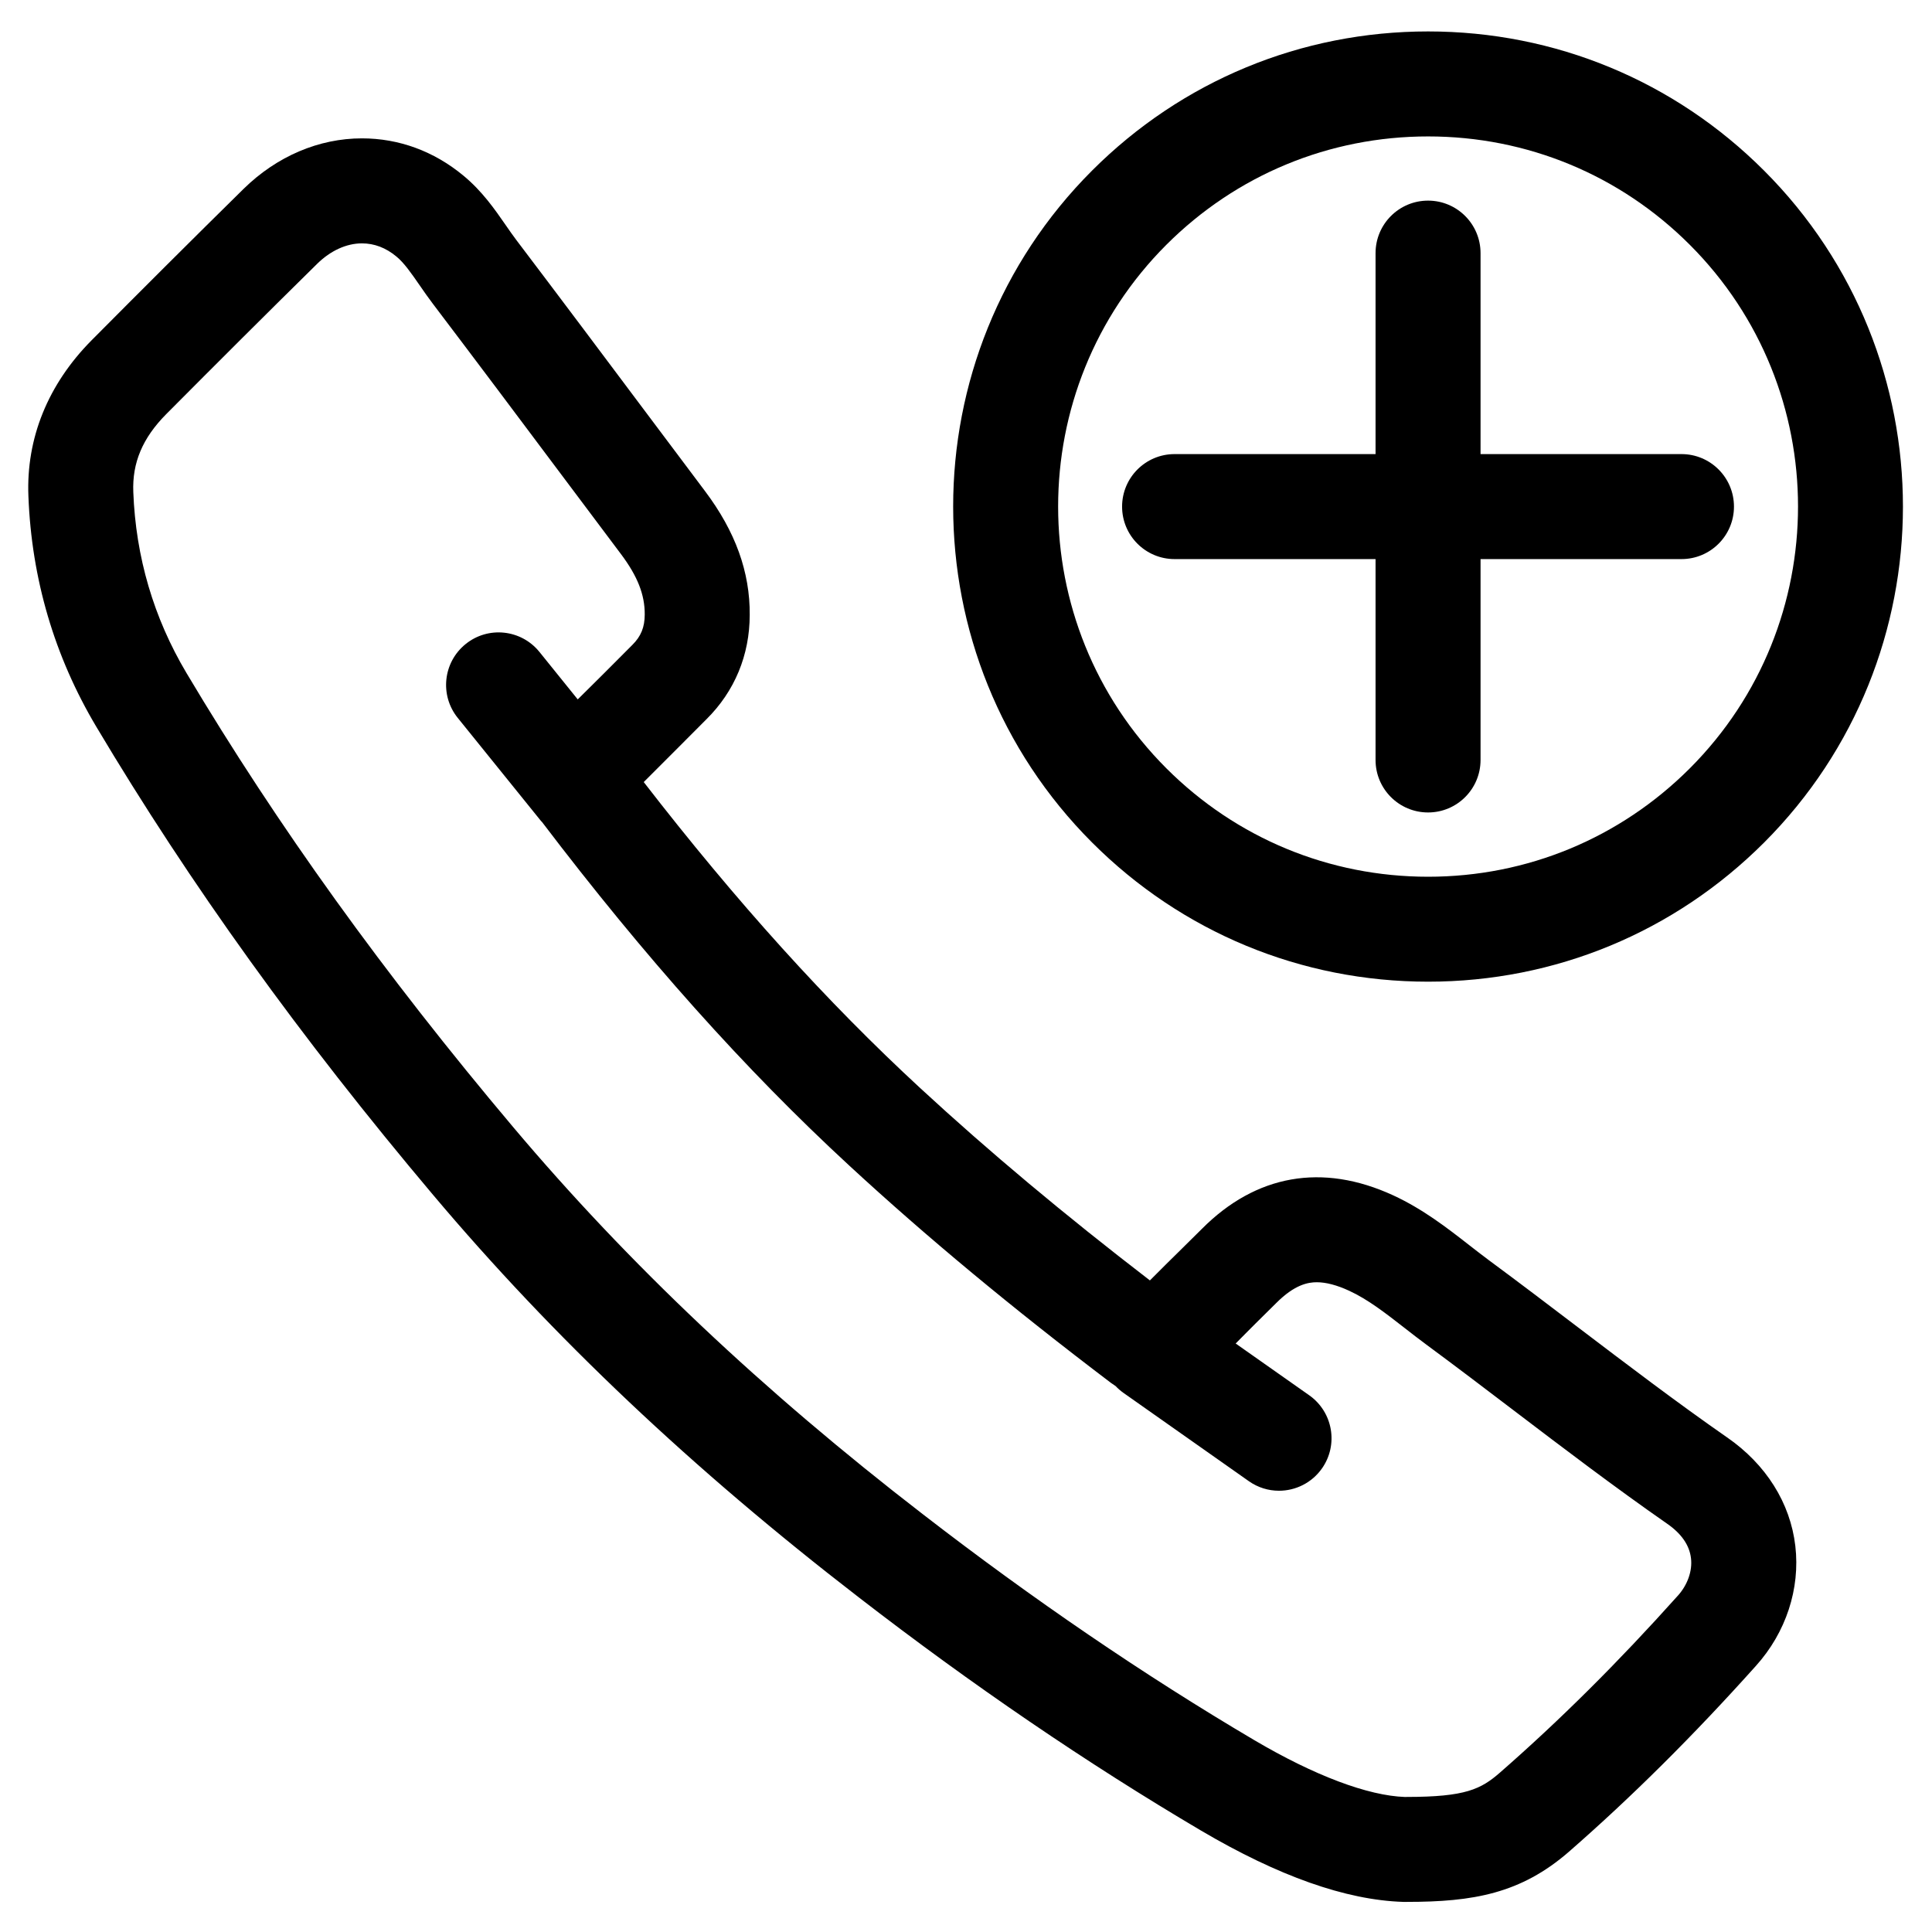 <?xml version="1.0" encoding="UTF-8"?>
<!-- Uploaded to: ICON Repo, www.iconrepo.com, Generator: ICON Repo Mixer Tools -->
<svg fill="#000000" width="800px" height="800px" version="1.1" viewBox="144 144 512 512" xmlns="http://www.w3.org/2000/svg">
 <g>
  <path d="m601.67 524.91c-13.375-9.312-26.676-19.434-39.559-29.215-7.828-5.957-15.656-11.902-23.551-17.734-1.762-1.305-3.492-2.656-5.223-4.004-5.742-4.481-12.254-9.551-20.137-13.184-18.801-8.66-36.395-5.469-50.668 8.871l-5.332 5.277c-2.844 2.789-5.676 5.59-8.465 8.402-22.727-17.473-42.68-34.18-60.801-50.906-24.719-22.809-48.777-49.41-73.34-81.164 3.144-3.117 6.273-6.262 9.395-9.395l7.234-7.258c7.484-7.418 11.438-16.996 11.461-27.625 0.09-11.367-3.785-22.102-11.844-32.82l-15.625-20.828c-11.422-15.246-22.848-30.504-34.363-45.695-0.965-1.273-1.883-2.598-2.801-3.926-2.941-4.25-6.285-9.074-11.277-13.191-7.785-6.445-17.062-9.848-26.852-9.848-11.426 0-22.555 4.746-31.359 13.375-13.504 13.289-26.922 26.684-40.289 40.137-11.57 11.676-17.367 25.973-16.746 41.309 0.832 21.887 6.887 42.441 17.98 61.082 24.879 41.781 54.078 82.371 89.262 124.09 31.844 37.781 68.738 72.664 112.78 106.63 30.086 23.258 60.605 44.062 90.746 61.84 20.457 12.047 38.344 18.402 53.535 18.891h1.02c17.516 0 30.156-2.176 42.949-13.309 16.77-14.648 32.98-30.766 49.523-49.223 7.969-8.848 11.777-20.422 10.457-31.789-1.332-11.414-7.773-21.645-18.109-28.793zm-13.047 41.984c-15.801 17.641-31.219 32.969-47.113 46.855-5.039 4.391-9.113 6.457-24.664 6.457l-0.5 0.012c-9.816-0.328-24.004-5.664-39.934-15.055-29.133-17.184-58.684-37.328-87.855-59.883-42.469-32.754-77.957-66.297-108.52-102.54-34.203-40.555-62.535-79.941-86.621-120.39-8.691-14.609-13.441-30.73-14.09-47.945-0.316-7.762 2.453-14.316 8.691-20.621 13.277-13.355 26.637-26.684 40.039-39.879 3.547-3.481 7.762-5.41 11.863-5.41 3.277 0 6.34 1.168 9.125 3.481 2.043 1.676 3.949 4.422 6.141 7.59 1.145 1.656 2.293 3.312 3.492 4.887 11.473 15.137 22.883 30.352 34.266 45.559l15.645 20.859c4.367 5.828 6.305 10.73 6.273 15.984-0.012 3.371-0.984 5.762-3.266 8.035l-7.332 7.352c-2.379 2.391-4.777 4.727-7.16 7.102l-10.152-12.586c-4.832-5.969-13.59-6.91-19.559-2.074-5.981 4.832-6.91 13.582-2.086 19.559l22.078 27.34c0.066 0.078 0.148 0.129 0.215 0.203 27.25 35.859 53.891 65.668 81.449 91.09 20.48 18.902 43.145 37.727 69.41 57.633 0.348 0.25 0.781 0.52 1.168 0.793 0.637 0.668 1.352 1.297 2.133 1.848l33.184 23.367c2.441 1.723 5.231 2.543 8 2.543 4.367 0 8.672-2.055 11.387-5.902 4.422-6.285 2.918-14.953-3.359-19.387l-19.504-13.73c1.762-1.75 3.473-3.539 5.242-5.277l5.481-5.422c4.934-4.961 8.508-5.535 10.781-5.535 2.441 0 5.332 0.758 8.574 2.258 4.961 2.281 9.676 5.957 14.672 9.848 1.914 1.496 3.836 2.984 5.797 4.434 7.805 5.762 15.531 11.637 23.246 17.508 13.094 9.961 26.648 20.262 40.527 29.93 3.809 2.629 5.934 5.707 6.34 9.145 0.41 3.363-0.895 7.082-3.504 9.973z"/>
  <path d="m522.46 152.33c-33.641 0-65.27 13.094-89.059 36.883-49.078 49.09-49.07 128.97 0.023 178.07 23.777 23.777 55.406 36.871 89.047 36.871 33.629 0 65.258-13.094 89.035-36.871 49.059-49.109 49.059-128.98-0.012-178.07-23.777-23.789-55.395-36.883-89.035-36.883zm69.367 195.28c-18.523 18.523-43.156 28.734-69.355 28.734-26.211 0-50.848-10.211-69.375-28.734-38.234-38.246-38.246-100.47-0.012-138.73 18.535-18.523 43.168-28.727 69.375-28.727 26.211 0 50.848 10.199 69.363 28.727 38.23 38.234 38.23 100.46 0.004 138.73z"/>
  <path d="m536.36 264.34v-53.254c0-7.691-6.227-13.918-13.906-13.918-7.691 0-13.918 6.227-13.918 13.918v53.254h-53.266c-7.68 0-13.906 6.227-13.906 13.918 0 7.68 6.227 13.906 13.906 13.906h53.266v53.242c0 7.68 6.227 13.906 13.918 13.906 7.68 0 13.906-6.227 13.906-13.906v-53.242h53.254c7.68 0 13.906-6.227 13.906-13.906 0-7.691-6.227-13.918-13.906-13.918z"/>
 </g>
</svg>